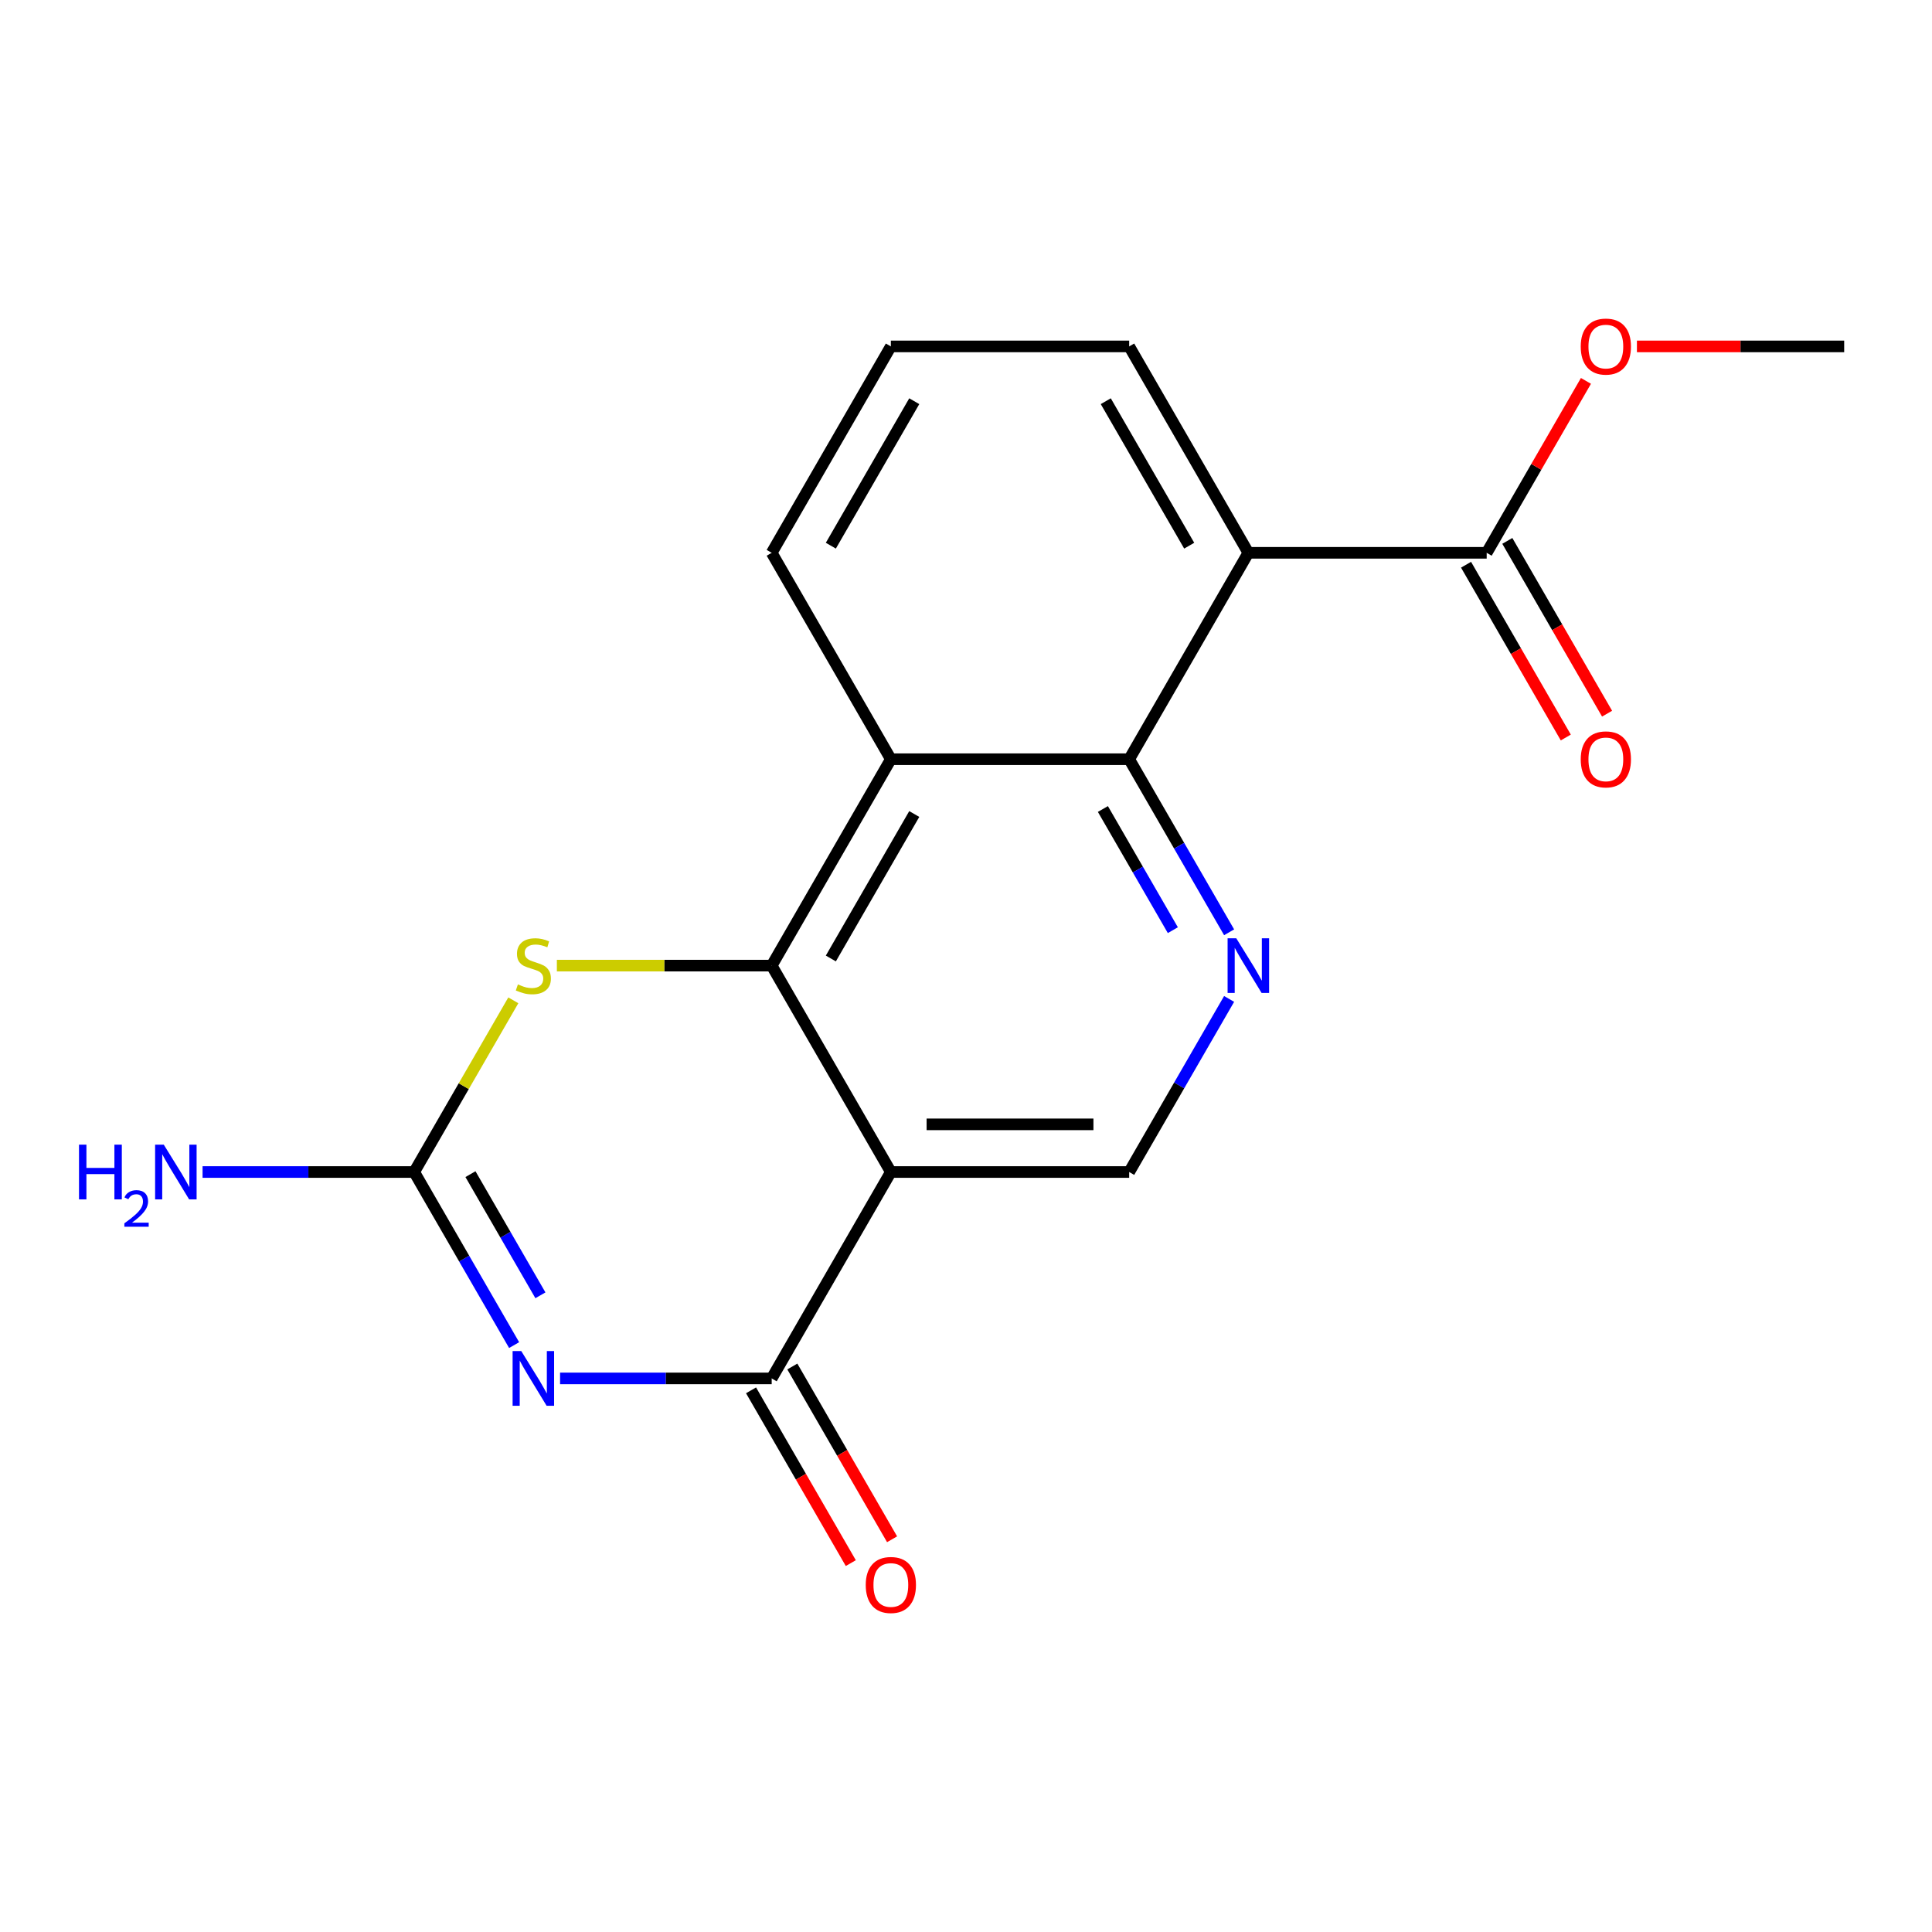 <?xml version='1.0' encoding='iso-8859-1'?>
<svg version='1.1' baseProfile='full'
              xmlns='http://www.w3.org/2000/svg'
                      xmlns:rdkit='http://www.rdkit.org/xml'
                      xmlns:xlink='http://www.w3.org/1999/xlink'
                  xml:space='preserve'
width='1000px' height='1000px' viewBox='0 0 1000 1000'>
<!-- END OF HEADER -->
<rect style='opacity:1.0;fill:#FFFFFF;stroke:none' width='1000' height='1000' x='0' y='0'> </rect>
<path class='bond-2' d='M 289.889,713.466 L 344.657,713.466' style='fill:none;fill-rule:evenodd;stroke:#0000FF;stroke-width:6px;stroke-linecap:butt;stroke-linejoin:miter;stroke-opacity:1' />
<path class='bond-2' d='M 344.657,713.466 L 399.425,713.466' style='fill:none;fill-rule:evenodd;stroke:#000000;stroke-width:6px;stroke-linecap:butt;stroke-linejoin:miter;stroke-opacity:1' />
<path class='bond-3' d='M 266.109,696.222 L 240.247,651.428' style='fill:none;fill-rule:evenodd;stroke:#0000FF;stroke-width:6px;stroke-linecap:butt;stroke-linejoin:miter;stroke-opacity:1' />
<path class='bond-3' d='M 240.247,651.428 L 214.385,606.633' style='fill:none;fill-rule:evenodd;stroke:#000000;stroke-width:6px;stroke-linecap:butt;stroke-linejoin:miter;stroke-opacity:1' />
<path class='bond-3' d='M 279.717,670.448 L 261.613,639.092' style='fill:none;fill-rule:evenodd;stroke:#0000FF;stroke-width:6px;stroke-linecap:butt;stroke-linejoin:miter;stroke-opacity:1' />
<path class='bond-3' d='M 261.613,639.092 L 243.51,607.735' style='fill:none;fill-rule:evenodd;stroke:#000000;stroke-width:6px;stroke-linecap:butt;stroke-linejoin:miter;stroke-opacity:1' />
<path class='bond-0' d='M 399.425,499.8 L 343.827,499.8' style='fill:none;fill-rule:evenodd;stroke:#000000;stroke-width:6px;stroke-linecap:butt;stroke-linejoin:miter;stroke-opacity:1' />
<path class='bond-0' d='M 343.827,499.8 L 288.229,499.8' style='fill:none;fill-rule:evenodd;stroke:#CCCC00;stroke-width:6px;stroke-linecap:butt;stroke-linejoin:miter;stroke-opacity:1' />
<path class='bond-7' d='M 399.425,499.8 L 461.105,392.967' style='fill:none;fill-rule:evenodd;stroke:#000000;stroke-width:6px;stroke-linecap:butt;stroke-linejoin:miter;stroke-opacity:1' />
<path class='bond-7' d='M 430.043,496.111 L 473.219,421.328' style='fill:none;fill-rule:evenodd;stroke:#000000;stroke-width:6px;stroke-linecap:butt;stroke-linejoin:miter;stroke-opacity:1' />
<path class='bond-19' d='M 399.425,499.8 L 461.105,606.633' style='fill:none;fill-rule:evenodd;stroke:#000000;stroke-width:6px;stroke-linecap:butt;stroke-linejoin:miter;stroke-opacity:1' />
<path class='bond-1' d='M 461.105,606.633 L 399.425,713.466' style='fill:none;fill-rule:evenodd;stroke:#000000;stroke-width:6px;stroke-linecap:butt;stroke-linejoin:miter;stroke-opacity:1' />
<path class='bond-9' d='M 461.105,606.633 L 584.465,606.633' style='fill:none;fill-rule:evenodd;stroke:#000000;stroke-width:6px;stroke-linecap:butt;stroke-linejoin:miter;stroke-opacity:1' />
<path class='bond-9' d='M 479.609,581.961 L 565.961,581.961' style='fill:none;fill-rule:evenodd;stroke:#000000;stroke-width:6px;stroke-linecap:butt;stroke-linejoin:miter;stroke-opacity:1' />
<path class='bond-11' d='M 388.741,719.634 L 414.557,764.349' style='fill:none;fill-rule:evenodd;stroke:#000000;stroke-width:6px;stroke-linecap:butt;stroke-linejoin:miter;stroke-opacity:1' />
<path class='bond-11' d='M 414.557,764.349 L 440.373,809.063' style='fill:none;fill-rule:evenodd;stroke:#FF0000;stroke-width:6px;stroke-linecap:butt;stroke-linejoin:miter;stroke-opacity:1' />
<path class='bond-11' d='M 410.108,707.298 L 435.924,752.013' style='fill:none;fill-rule:evenodd;stroke:#000000;stroke-width:6px;stroke-linecap:butt;stroke-linejoin:miter;stroke-opacity:1' />
<path class='bond-11' d='M 435.924,752.013 L 461.74,796.727' style='fill:none;fill-rule:evenodd;stroke:#FF0000;stroke-width:6px;stroke-linecap:butt;stroke-linejoin:miter;stroke-opacity:1' />
<path class='bond-6' d='M 214.385,606.633 L 240.039,562.199' style='fill:none;fill-rule:evenodd;stroke:#000000;stroke-width:6px;stroke-linecap:butt;stroke-linejoin:miter;stroke-opacity:1' />
<path class='bond-6' d='M 240.039,562.199 L 265.693,517.764' style='fill:none;fill-rule:evenodd;stroke:#CCCC00;stroke-width:6px;stroke-linecap:butt;stroke-linejoin:miter;stroke-opacity:1' />
<path class='bond-13' d='M 214.385,606.633 L 159.616,606.633' style='fill:none;fill-rule:evenodd;stroke:#000000;stroke-width:6px;stroke-linecap:butt;stroke-linejoin:miter;stroke-opacity:1' />
<path class='bond-13' d='M 159.616,606.633 L 104.848,606.633' style='fill:none;fill-rule:evenodd;stroke:#0000FF;stroke-width:6px;stroke-linecap:butt;stroke-linejoin:miter;stroke-opacity:1' />
<path class='bond-4' d='M 584.465,392.967 L 461.105,392.967' style='fill:none;fill-rule:evenodd;stroke:#000000;stroke-width:6px;stroke-linecap:butt;stroke-linejoin:miter;stroke-opacity:1' />
<path class='bond-5' d='M 584.465,392.967 L 646.145,286.134' style='fill:none;fill-rule:evenodd;stroke:#000000;stroke-width:6px;stroke-linecap:butt;stroke-linejoin:miter;stroke-opacity:1' />
<path class='bond-20' d='M 584.465,392.967 L 610.327,437.762' style='fill:none;fill-rule:evenodd;stroke:#000000;stroke-width:6px;stroke-linecap:butt;stroke-linejoin:miter;stroke-opacity:1' />
<path class='bond-20' d='M 610.327,437.762 L 636.189,482.556' style='fill:none;fill-rule:evenodd;stroke:#0000FF;stroke-width:6px;stroke-linecap:butt;stroke-linejoin:miter;stroke-opacity:1' />
<path class='bond-20' d='M 570.857,418.741 L 588.961,450.098' style='fill:none;fill-rule:evenodd;stroke:#000000;stroke-width:6px;stroke-linecap:butt;stroke-linejoin:miter;stroke-opacity:1' />
<path class='bond-20' d='M 588.961,450.098 L 607.064,481.454' style='fill:none;fill-rule:evenodd;stroke:#0000FF;stroke-width:6px;stroke-linecap:butt;stroke-linejoin:miter;stroke-opacity:1' />
<path class='bond-10' d='M 646.145,286.134 L 769.505,286.134' style='fill:none;fill-rule:evenodd;stroke:#000000;stroke-width:6px;stroke-linecap:butt;stroke-linejoin:miter;stroke-opacity:1' />
<path class='bond-21' d='M 646.145,286.134 L 584.465,179.301' style='fill:none;fill-rule:evenodd;stroke:#000000;stroke-width:6px;stroke-linecap:butt;stroke-linejoin:miter;stroke-opacity:1' />
<path class='bond-21' d='M 615.526,282.445 L 572.35,207.662' style='fill:none;fill-rule:evenodd;stroke:#000000;stroke-width:6px;stroke-linecap:butt;stroke-linejoin:miter;stroke-opacity:1' />
<path class='bond-16' d='M 461.105,392.967 L 399.425,286.134' style='fill:none;fill-rule:evenodd;stroke:#000000;stroke-width:6px;stroke-linecap:butt;stroke-linejoin:miter;stroke-opacity:1' />
<path class='bond-8' d='M 636.189,517.044 L 610.327,561.839' style='fill:none;fill-rule:evenodd;stroke:#0000FF;stroke-width:6px;stroke-linecap:butt;stroke-linejoin:miter;stroke-opacity:1' />
<path class='bond-8' d='M 610.327,561.839 L 584.465,606.633' style='fill:none;fill-rule:evenodd;stroke:#000000;stroke-width:6px;stroke-linecap:butt;stroke-linejoin:miter;stroke-opacity:1' />
<path class='bond-12' d='M 758.822,292.302 L 784.638,337.016' style='fill:none;fill-rule:evenodd;stroke:#000000;stroke-width:6px;stroke-linecap:butt;stroke-linejoin:miter;stroke-opacity:1' />
<path class='bond-12' d='M 784.638,337.016 L 810.454,381.731' style='fill:none;fill-rule:evenodd;stroke:#FF0000;stroke-width:6px;stroke-linecap:butt;stroke-linejoin:miter;stroke-opacity:1' />
<path class='bond-12' d='M 780.189,279.966 L 806.004,324.68' style='fill:none;fill-rule:evenodd;stroke:#000000;stroke-width:6px;stroke-linecap:butt;stroke-linejoin:miter;stroke-opacity:1' />
<path class='bond-12' d='M 806.004,324.68 L 831.82,369.395' style='fill:none;fill-rule:evenodd;stroke:#FF0000;stroke-width:6px;stroke-linecap:butt;stroke-linejoin:miter;stroke-opacity:1' />
<path class='bond-15' d='M 769.505,286.134 L 795.194,241.639' style='fill:none;fill-rule:evenodd;stroke:#000000;stroke-width:6px;stroke-linecap:butt;stroke-linejoin:miter;stroke-opacity:1' />
<path class='bond-15' d='M 795.194,241.639 L 820.883,197.145' style='fill:none;fill-rule:evenodd;stroke:#FF0000;stroke-width:6px;stroke-linecap:butt;stroke-linejoin:miter;stroke-opacity:1' />
<path class='bond-14' d='M 584.465,179.301 L 461.105,179.301' style='fill:none;fill-rule:evenodd;stroke:#000000;stroke-width:6px;stroke-linecap:butt;stroke-linejoin:miter;stroke-opacity:1' />
<path class='bond-18' d='M 847.269,179.301 L 900.907,179.301' style='fill:none;fill-rule:evenodd;stroke:#FF0000;stroke-width:6px;stroke-linecap:butt;stroke-linejoin:miter;stroke-opacity:1' />
<path class='bond-18' d='M 900.907,179.301 L 954.545,179.301' style='fill:none;fill-rule:evenodd;stroke:#000000;stroke-width:6px;stroke-linecap:butt;stroke-linejoin:miter;stroke-opacity:1' />
<path class='bond-17' d='M 399.425,286.134 L 461.105,179.301' style='fill:none;fill-rule:evenodd;stroke:#000000;stroke-width:6px;stroke-linecap:butt;stroke-linejoin:miter;stroke-opacity:1' />
<path class='bond-17' d='M 430.043,282.445 L 473.219,207.662' style='fill:none;fill-rule:evenodd;stroke:#000000;stroke-width:6px;stroke-linecap:butt;stroke-linejoin:miter;stroke-opacity:1' />
<path  class='atom-0' d='M 269.805 699.306
L 279.085 714.306
Q 280.005 715.786, 281.485 718.466
Q 282.965 721.146, 283.045 721.306
L 283.045 699.306
L 286.805 699.306
L 286.805 727.626
L 282.925 727.626
L 272.965 711.226
Q 271.805 709.306, 270.565 707.106
Q 269.365 704.906, 269.005 704.226
L 269.005 727.626
L 265.325 727.626
L 265.325 699.306
L 269.805 699.306
' fill='#0000FF'/>
<path  class='atom-7' d='M 268.065 509.52
Q 268.385 509.64, 269.705 510.2
Q 271.025 510.76, 272.465 511.12
Q 273.945 511.44, 275.385 511.44
Q 278.065 511.44, 279.625 510.16
Q 281.185 508.84, 281.185 506.56
Q 281.185 505, 280.385 504.04
Q 279.625 503.08, 278.425 502.56
Q 277.225 502.04, 275.225 501.44
Q 272.705 500.68, 271.185 499.96
Q 269.705 499.24, 268.625 497.72
Q 267.585 496.2, 267.585 493.64
Q 267.585 490.08, 269.985 487.88
Q 272.425 485.68, 277.225 485.68
Q 280.505 485.68, 284.225 487.24
L 283.305 490.32
Q 279.905 488.92, 277.345 488.92
Q 274.585 488.92, 273.065 490.08
Q 271.545 491.2, 271.585 493.16
Q 271.585 494.68, 272.345 495.6
Q 273.145 496.52, 274.265 497.04
Q 275.425 497.56, 277.345 498.16
Q 279.905 498.96, 281.425 499.76
Q 282.945 500.56, 284.025 502.2
Q 285.145 503.8, 285.145 506.56
Q 285.145 510.48, 282.505 512.6
Q 279.905 514.68, 275.545 514.68
Q 273.025 514.68, 271.105 514.12
Q 269.225 513.6, 266.985 512.68
L 268.065 509.52
' fill='#CCCC00'/>
<path  class='atom-9' d='M 639.885 485.64
L 649.165 500.64
Q 650.085 502.12, 651.565 504.8
Q 653.045 507.48, 653.125 507.64
L 653.125 485.64
L 656.885 485.64
L 656.885 513.96
L 653.005 513.96
L 643.045 497.56
Q 641.885 495.64, 640.645 493.44
Q 639.445 491.24, 639.085 490.56
L 639.085 513.96
L 635.405 513.96
L 635.405 485.64
L 639.885 485.64
' fill='#0000FF'/>
<path  class='atom-12' d='M 448.105 820.379
Q 448.105 813.579, 451.465 809.779
Q 454.825 805.979, 461.105 805.979
Q 467.385 805.979, 470.745 809.779
Q 474.105 813.579, 474.105 820.379
Q 474.105 827.259, 470.705 831.179
Q 467.305 835.059, 461.105 835.059
Q 454.865 835.059, 451.465 831.179
Q 448.105 827.299, 448.105 820.379
M 461.105 831.859
Q 465.425 831.859, 467.745 828.979
Q 470.105 826.059, 470.105 820.379
Q 470.105 814.819, 467.745 812.019
Q 465.425 809.179, 461.105 809.179
Q 456.785 809.179, 454.425 811.979
Q 452.105 814.779, 452.105 820.379
Q 452.105 826.099, 454.425 828.979
Q 456.785 831.859, 461.105 831.859
' fill='#FF0000'/>
<path  class='atom-13' d='M 818.185 393.047
Q 818.185 386.247, 821.545 382.447
Q 824.905 378.647, 831.185 378.647
Q 837.465 378.647, 840.825 382.447
Q 844.185 386.247, 844.185 393.047
Q 844.185 399.927, 840.785 403.847
Q 837.385 407.727, 831.185 407.727
Q 824.945 407.727, 821.545 403.847
Q 818.185 399.967, 818.185 393.047
M 831.185 404.527
Q 835.505 404.527, 837.825 401.647
Q 840.185 398.727, 840.185 393.047
Q 840.185 387.487, 837.825 384.687
Q 835.505 381.847, 831.185 381.847
Q 826.865 381.847, 824.505 384.647
Q 822.185 387.447, 822.185 393.047
Q 822.185 398.767, 824.505 401.647
Q 826.865 404.527, 831.185 404.527
' fill='#FF0000'/>
<path  class='atom-14' d='M 40.892 592.473
L 44.732 592.473
L 44.732 604.513
L 59.212 604.513
L 59.212 592.473
L 63.052 592.473
L 63.052 620.793
L 59.212 620.793
L 59.212 607.713
L 44.732 607.713
L 44.732 620.793
L 40.892 620.793
L 40.892 592.473
' fill='#0000FF'/>
<path  class='atom-14' d='M 64.424 619.799
Q 65.111 618.031, 66.748 617.054
Q 68.384 616.051, 70.655 616.051
Q 73.48 616.051, 75.064 617.582
Q 76.648 619.113, 76.648 621.832
Q 76.648 624.604, 74.588 627.191
Q 72.556 629.779, 68.332 632.841
L 76.964 632.841
L 76.964 634.953
L 64.372 634.953
L 64.372 633.184
Q 67.856 630.703, 69.916 628.855
Q 72.001 627.007, 73.004 625.343
Q 74.008 623.68, 74.008 621.964
Q 74.008 620.169, 73.11 619.166
Q 72.212 618.163, 70.655 618.163
Q 69.15 618.163, 68.147 618.77
Q 67.144 619.377, 66.431 620.723
L 64.424 619.799
' fill='#0000FF'/>
<path  class='atom-14' d='M 84.764 592.473
L 94.044 607.473
Q 94.964 608.953, 96.444 611.633
Q 97.924 614.313, 98.004 614.473
L 98.004 592.473
L 101.764 592.473
L 101.764 620.793
L 97.884 620.793
L 87.924 604.393
Q 86.764 602.473, 85.524 600.273
Q 84.324 598.073, 83.964 597.393
L 83.964 620.793
L 80.284 620.793
L 80.284 592.473
L 84.764 592.473
' fill='#0000FF'/>
<path  class='atom-16' d='M 818.185 179.381
Q 818.185 172.581, 821.545 168.781
Q 824.905 164.981, 831.185 164.981
Q 837.465 164.981, 840.825 168.781
Q 844.185 172.581, 844.185 179.381
Q 844.185 186.261, 840.785 190.181
Q 837.385 194.061, 831.185 194.061
Q 824.945 194.061, 821.545 190.181
Q 818.185 186.301, 818.185 179.381
M 831.185 190.861
Q 835.505 190.861, 837.825 187.981
Q 840.185 185.061, 840.185 179.381
Q 840.185 173.821, 837.825 171.021
Q 835.505 168.181, 831.185 168.181
Q 826.865 168.181, 824.505 170.981
Q 822.185 173.781, 822.185 179.381
Q 822.185 185.101, 824.505 187.981
Q 826.865 190.861, 831.185 190.861
' fill='#FF0000'/>
</svg>
